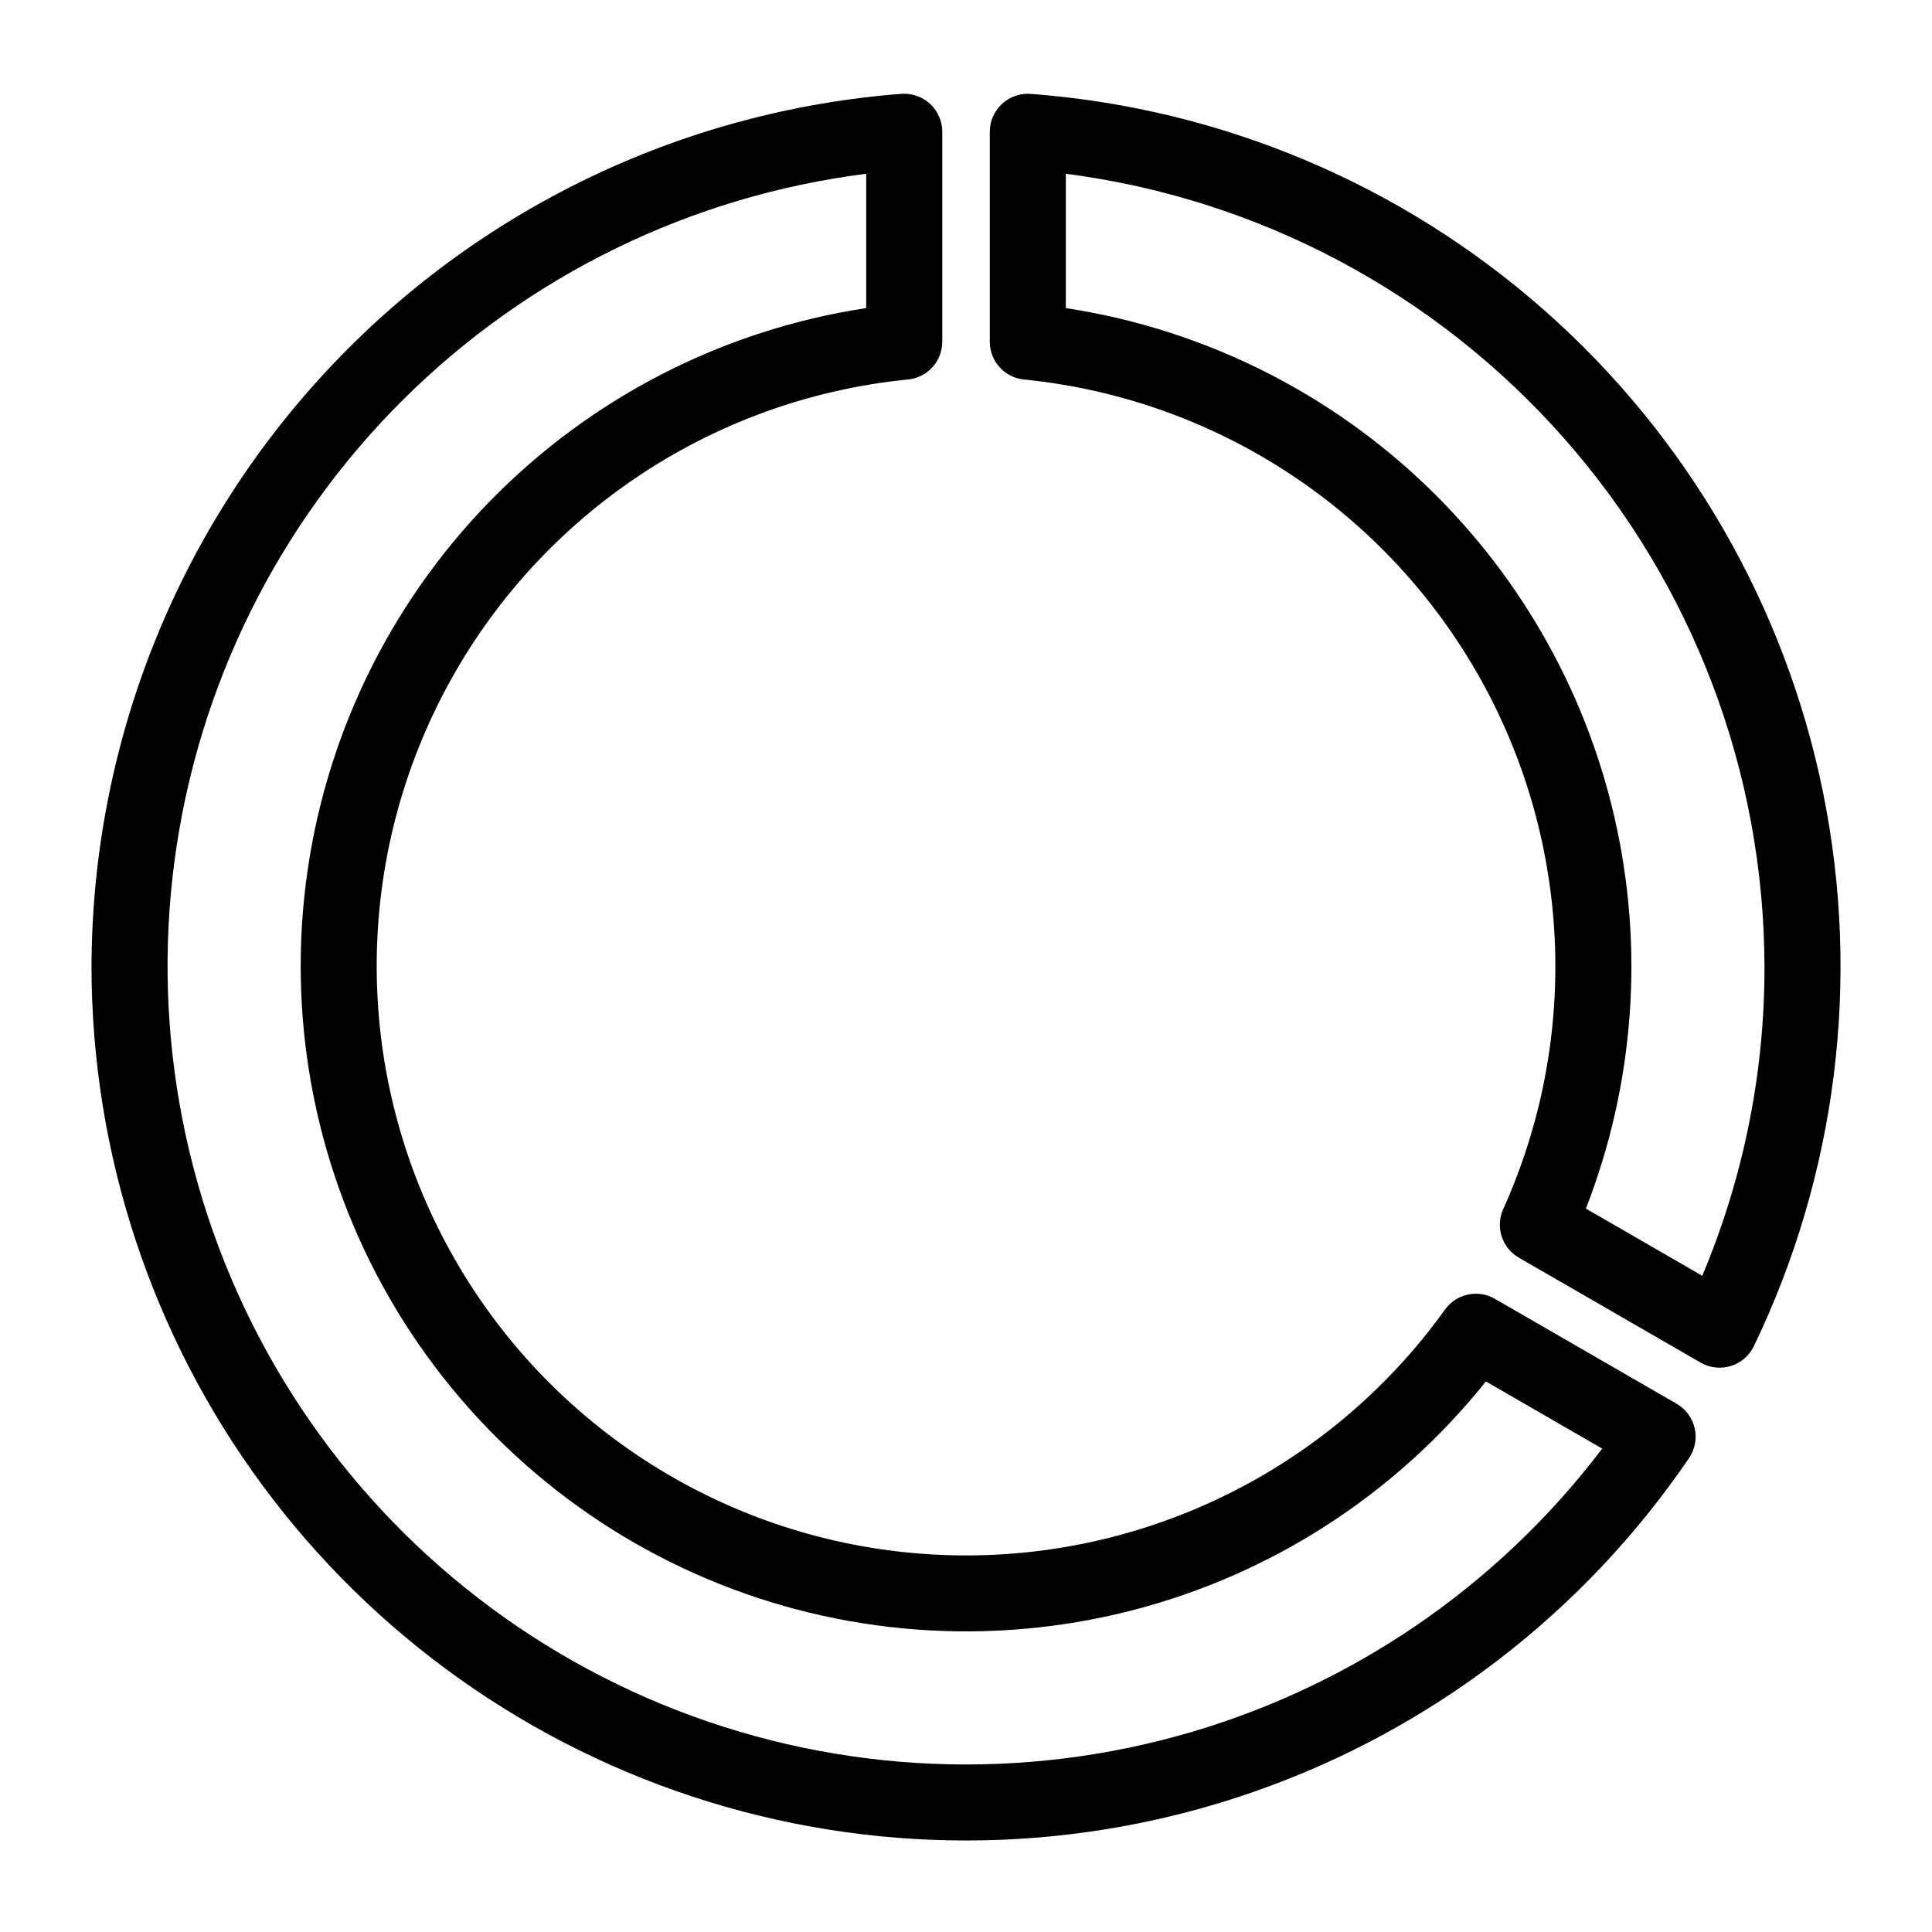<?xml version="1.0" encoding="UTF-8"?>
<!-- Uploaded to: ICON Repo, www.iconrepo.com, Generator: ICON Repo Mixer Tools -->
<svg fill="#000000" width="800px" height="800px" version="1.1" viewBox="144 144 512 512" xmlns="http://www.w3.org/2000/svg">
 <g>
  <path d="m168.25 400c0.004 49.547 15.891 97.793 45.32 137.65 29.434 39.859 70.867 69.238 118.22 83.828 47.355 14.586 98.137 13.613 144.89-2.773 46.762-16.391 87.039-47.332 114.93-88.289 1.582-2.316 2.125-5.184 1.5-7.918-0.621-2.734-2.356-5.086-4.785-6.488l-48.164-27.809c-4.484-2.582-10.195-1.352-13.219 2.844-30.926 43.117-81.621 67.582-134.61 64.969-52.996-2.609-101.04-31.945-127.57-77.895-26.531-45.945-27.926-102.22-3.703-149.43 24.227-47.207 70.758-78.887 123.56-84.121 5.16-0.5 9.098-4.84 9.094-10.027v-55.621c0-2.797-1.164-5.473-3.215-7.379-2.055-1.895-4.801-2.859-7.594-2.672-58.281 4.488-112.73 30.766-152.51 73.598-39.777 42.828-61.965 99.074-62.137 157.53zm205.3-209.95v35.598c-37.984 5.769-73.043 23.785-99.848 51.309-26.809 27.523-43.891 63.047-48.652 101.17-4.766 38.121 3.051 76.758 22.262 110.03 19.211 33.273 48.758 59.363 84.156 74.301 35.398 14.938 74.703 17.906 111.95 8.457 37.238-9.453 70.371-30.805 94.359-60.816l30.824 17.797c-28.234 37.219-67.992 64.047-113.07 76.301-45.078 12.254-92.949 9.25-136.14-8.551-43.191-17.797-79.277-49.391-102.64-89.848-23.355-40.457-32.668-87.508-26.484-133.81 6.184-46.305 27.516-89.262 60.668-122.17 33.156-32.91 76.27-53.926 122.62-59.766z"/>
  <path d="m417.11 168.88c-2.793-0.203-5.543 0.766-7.594 2.672s-3.215 4.582-3.215 7.379v55.621c0 5.188 3.934 9.527 9.098 10.027 50.066 5.012 94.664 33.812 119.83 77.391 25.164 43.574 27.82 96.594 7.137 142.46-2.129 4.719-0.336 10.281 4.148 12.867l48.164 27.809c2.426 1.398 5.328 1.727 8.008 0.898 2.676-0.824 4.891-2.731 6.106-5.254 21.938-45.555 28.387-97.031 18.363-146.59-10.023-49.562-35.973-94.484-73.891-127.93-37.918-33.449-85.73-53.59-136.15-57.352zm178 313.21-30.832-17.801c12.855-32.977 15.504-69.059 7.598-103.56-7.902-34.5-25.996-65.824-51.93-89.914-25.93-24.09-58.504-39.824-93.492-45.168v-35.598c51.07 6.594 98.008 31.523 132.07 70.148 34.062 38.621 52.926 88.309 53.082 139.8 0.066 28.191-5.543 56.105-16.492 82.086z"/>
 </g>
</svg>